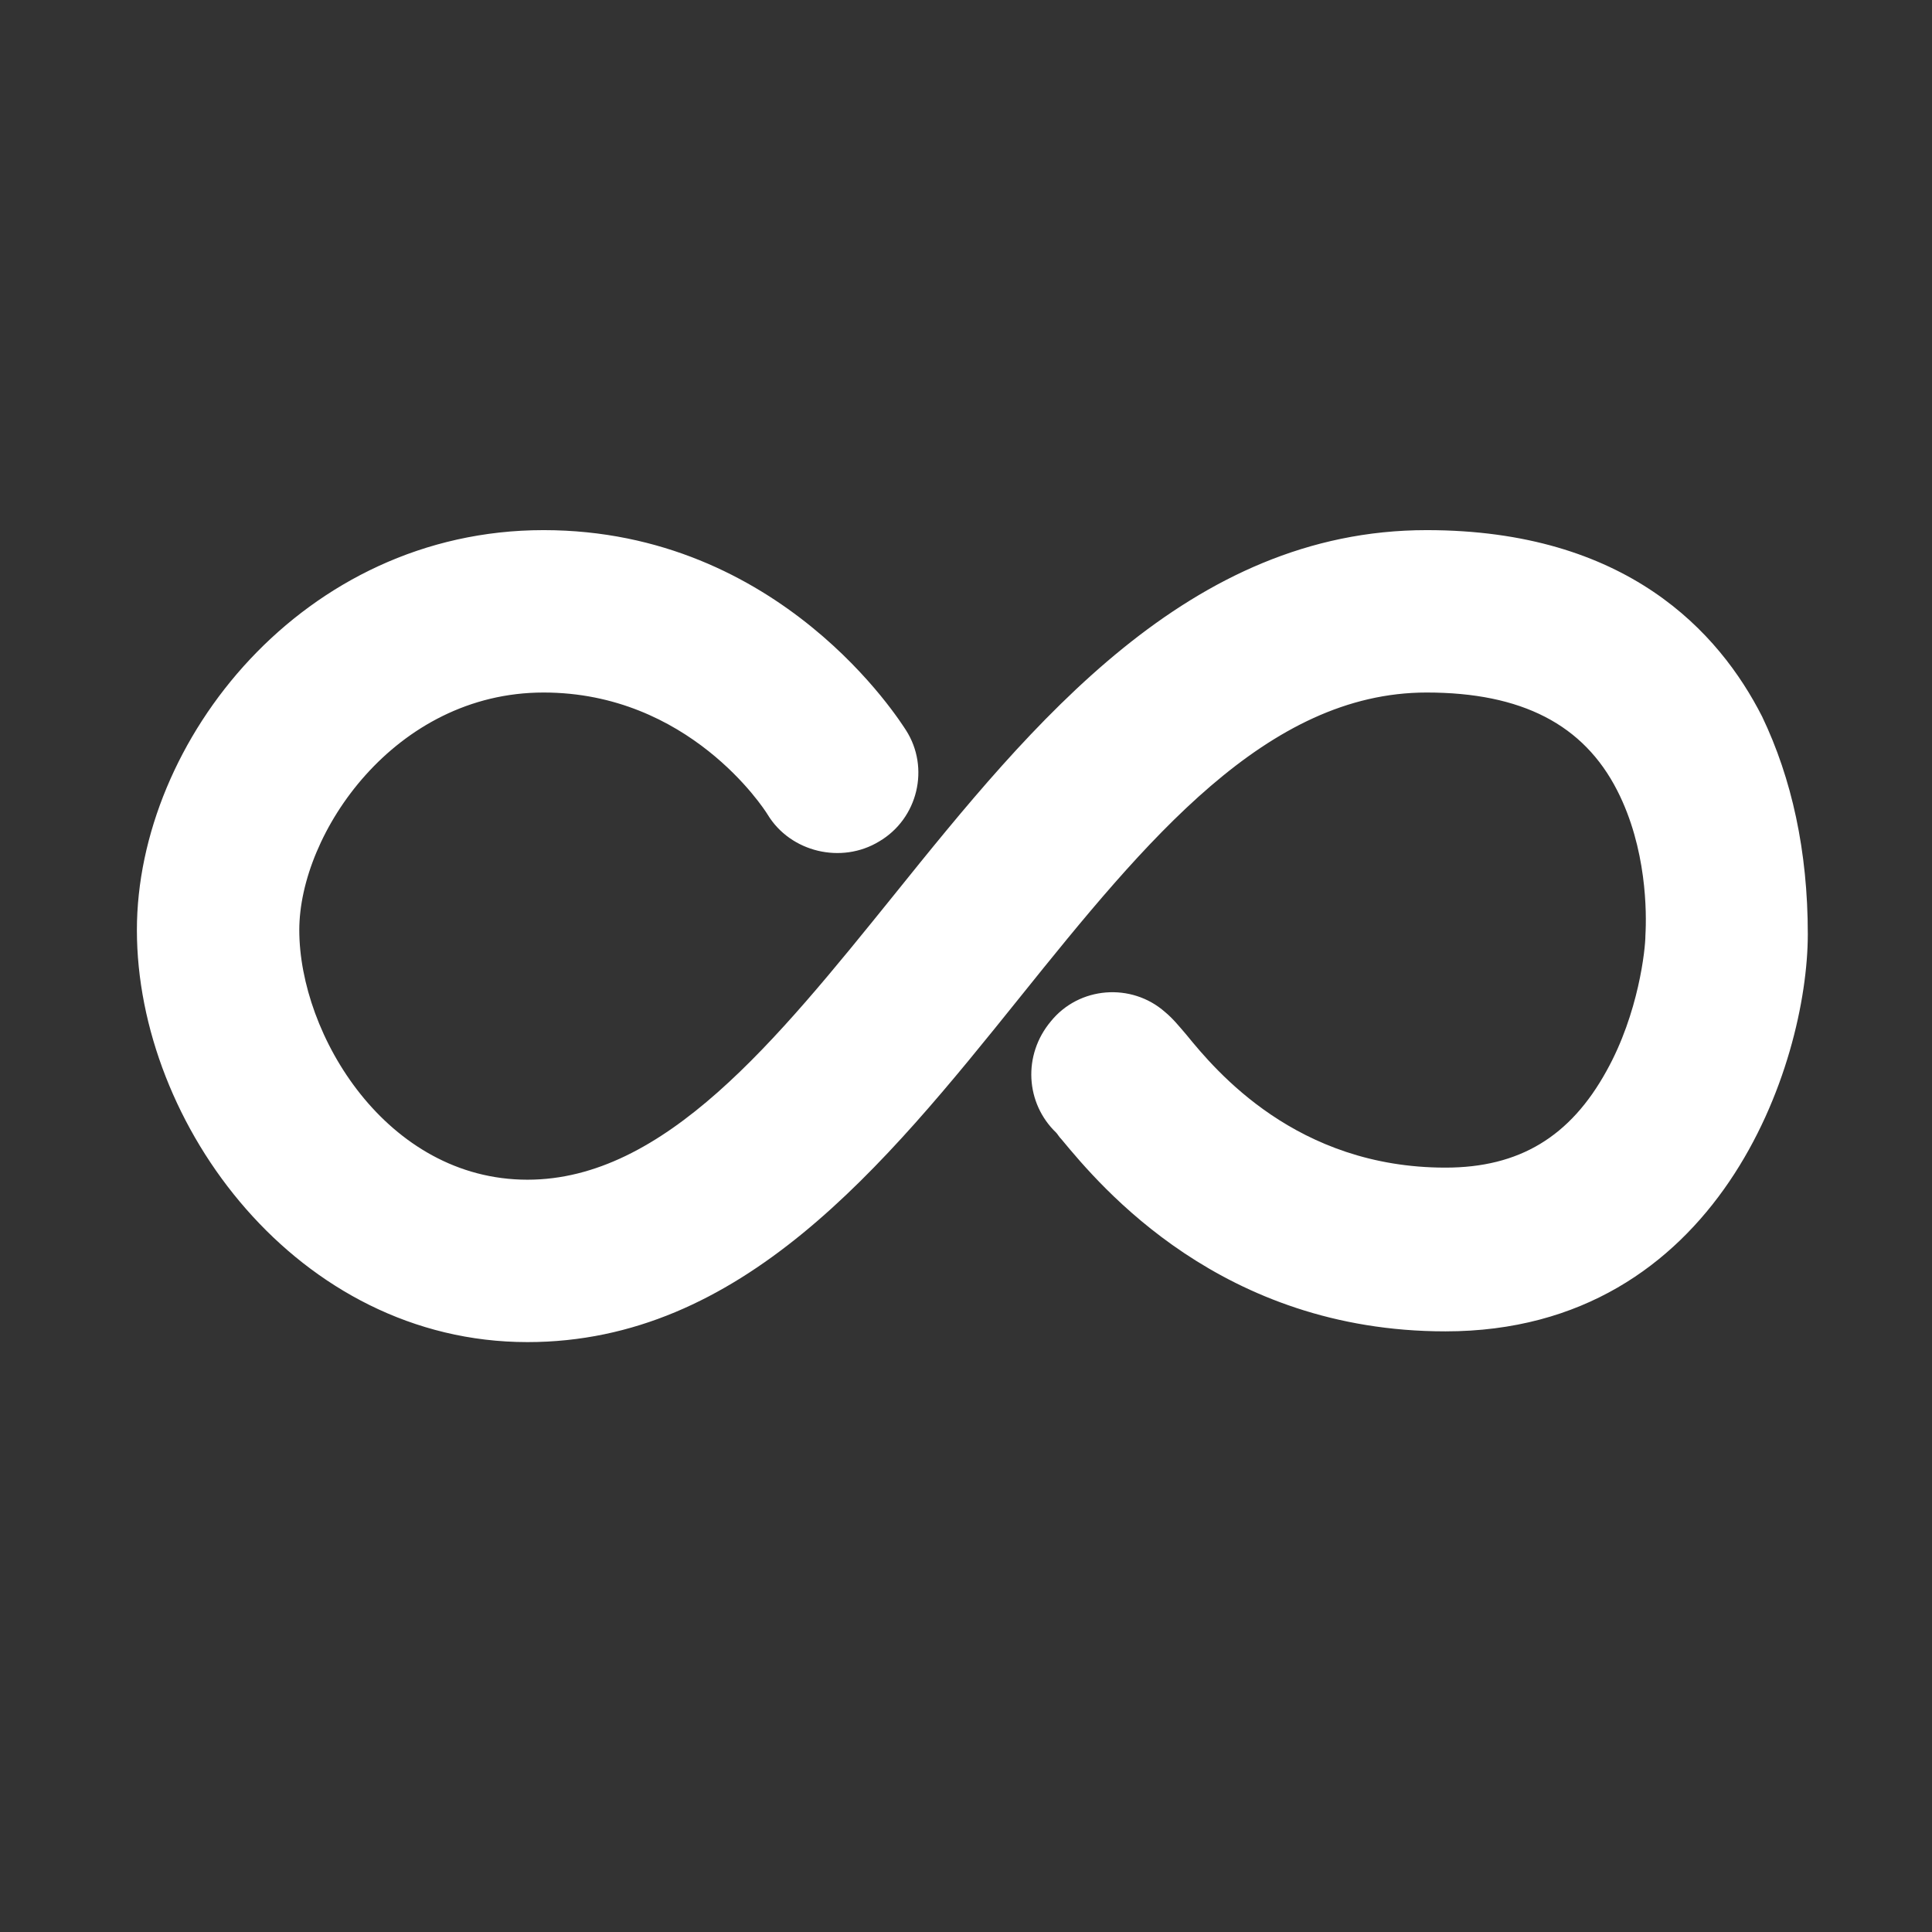 <?xml version="1.0" encoding="UTF-8" standalone="no"?>
<!DOCTYPE svg PUBLIC "-//W3C//DTD SVG 1.1//EN" "http://www.w3.org/Graphics/SVG/1.1/DTD/svg11.dtd">
<svg width="100%" height="100%" viewBox="0 0 150 150" version="1.1" xmlns="http://www.w3.org/2000/svg" xmlns:xlink="http://www.w3.org/1999/xlink" xml:space="preserve" xmlns:serif="http://www.serif.com/" style="fill-rule:evenodd;clip-rule:evenodd;stroke-linejoin:round;stroke-miterlimit:2;">
    <rect x="0" y="0" width="150" height="150" fill="#333333" stroke="none"/>
    <g transform="matrix(1.042,0,0,1.042,0,0)">
        <g>
            <path d="M106.3,39.5C88.6,39.5 76.9,53.9 66.6,66.7C57.8,77.6 49.5,87.9 39.3,87.9C28.8,87.9 22.3,77.1 22.3,69.3C22.3,62.1 29.4,51.6 40.5,51.6C51.3,51.6 56.9,60.2 57.2,60.7C58.9,63.5 62.7,64.4 65.5,62.7C68.4,61 69.3,57.2 67.5,54.4C67.1,53.8 58.2,39.5 40.5,39.5C22.6,39.5 10.2,55.2 10.2,69.3C10.2,83.8 22.2,100 39.3,100C55.2,100 65.8,87 76,74.3C85.4,62.6 94.4,51.6 106.3,51.6C113.4,51.6 118,54 120.5,58.9C122.7,63.2 122.7,68 122.6,69.7C122.6,70.7 122.1,75.5 119.7,79.8C117,84.7 113.2,87 107.7,87C96.6,87 90.6,79.8 88.4,77.1C87.8,76.4 87.4,75.9 86.8,75.4C84.3,73.2 80.4,73.5 78.3,76.1C76.2,78.6 76.4,82.2 78.7,84.4C78.8,84.5 78.9,84.7 79.1,84.9C82,88.4 91,99.2 107.7,99.2C128.1,99.2 134.7,79.3 134.7,69.6C134.7,63.4 133.5,58 131.3,53.4C128.1,47.1 121.2,39.5 106.3,39.5Z" style="fill:white;fill-rule:nonzero;"/>
        </g>
    </g>
</svg>
